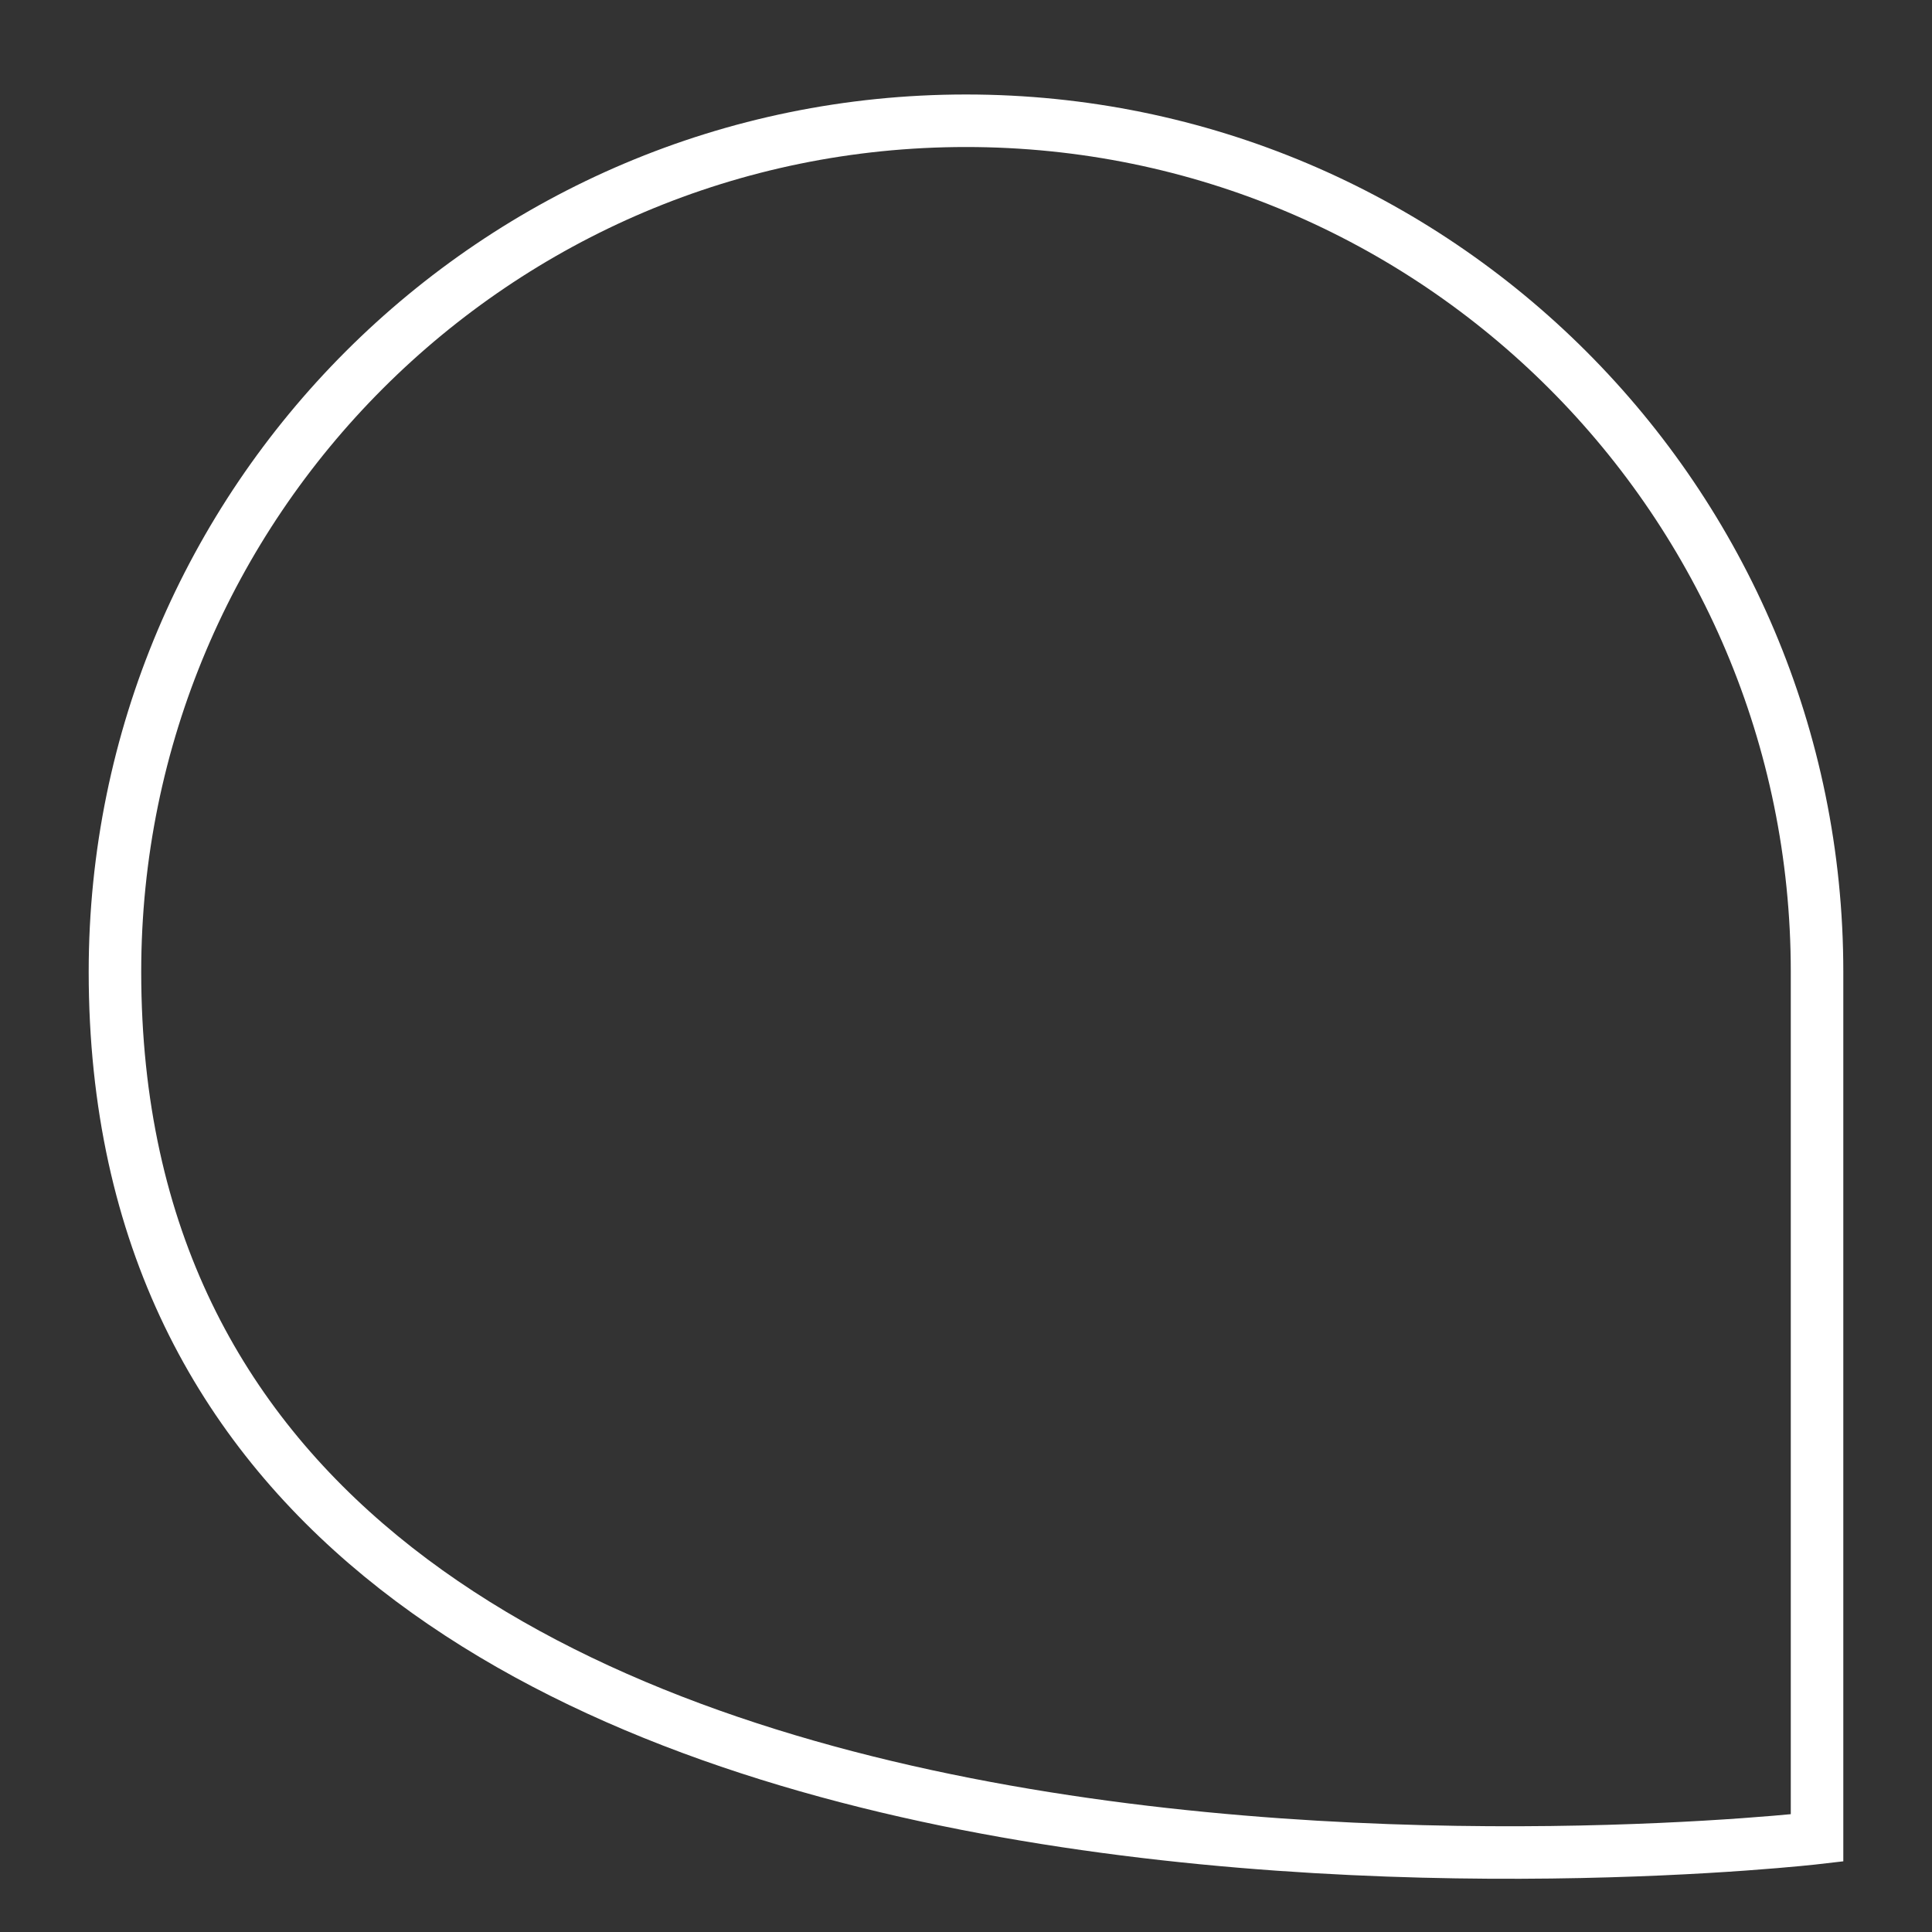 <svg width="16" height="16" viewBox="0 0 16 16" fill="none" xmlns="http://www.w3.org/2000/svg">
<rect x="0" y="0" width="16" height="16" fill="#333333" stroke="none"/>
<path d="M15.048 8.048C15.048 11.94 15.048 15.221 15.048 15.221C15.048 15.221 0.952 16.862 0.952 8.048C0.952 4.156 4.108 1 8 1C11.892 1 15.048 4.156 15.048 8.048Z" stroke="white" stroke-width="0.435" stroke-miterlimit="10"/>
</svg>
